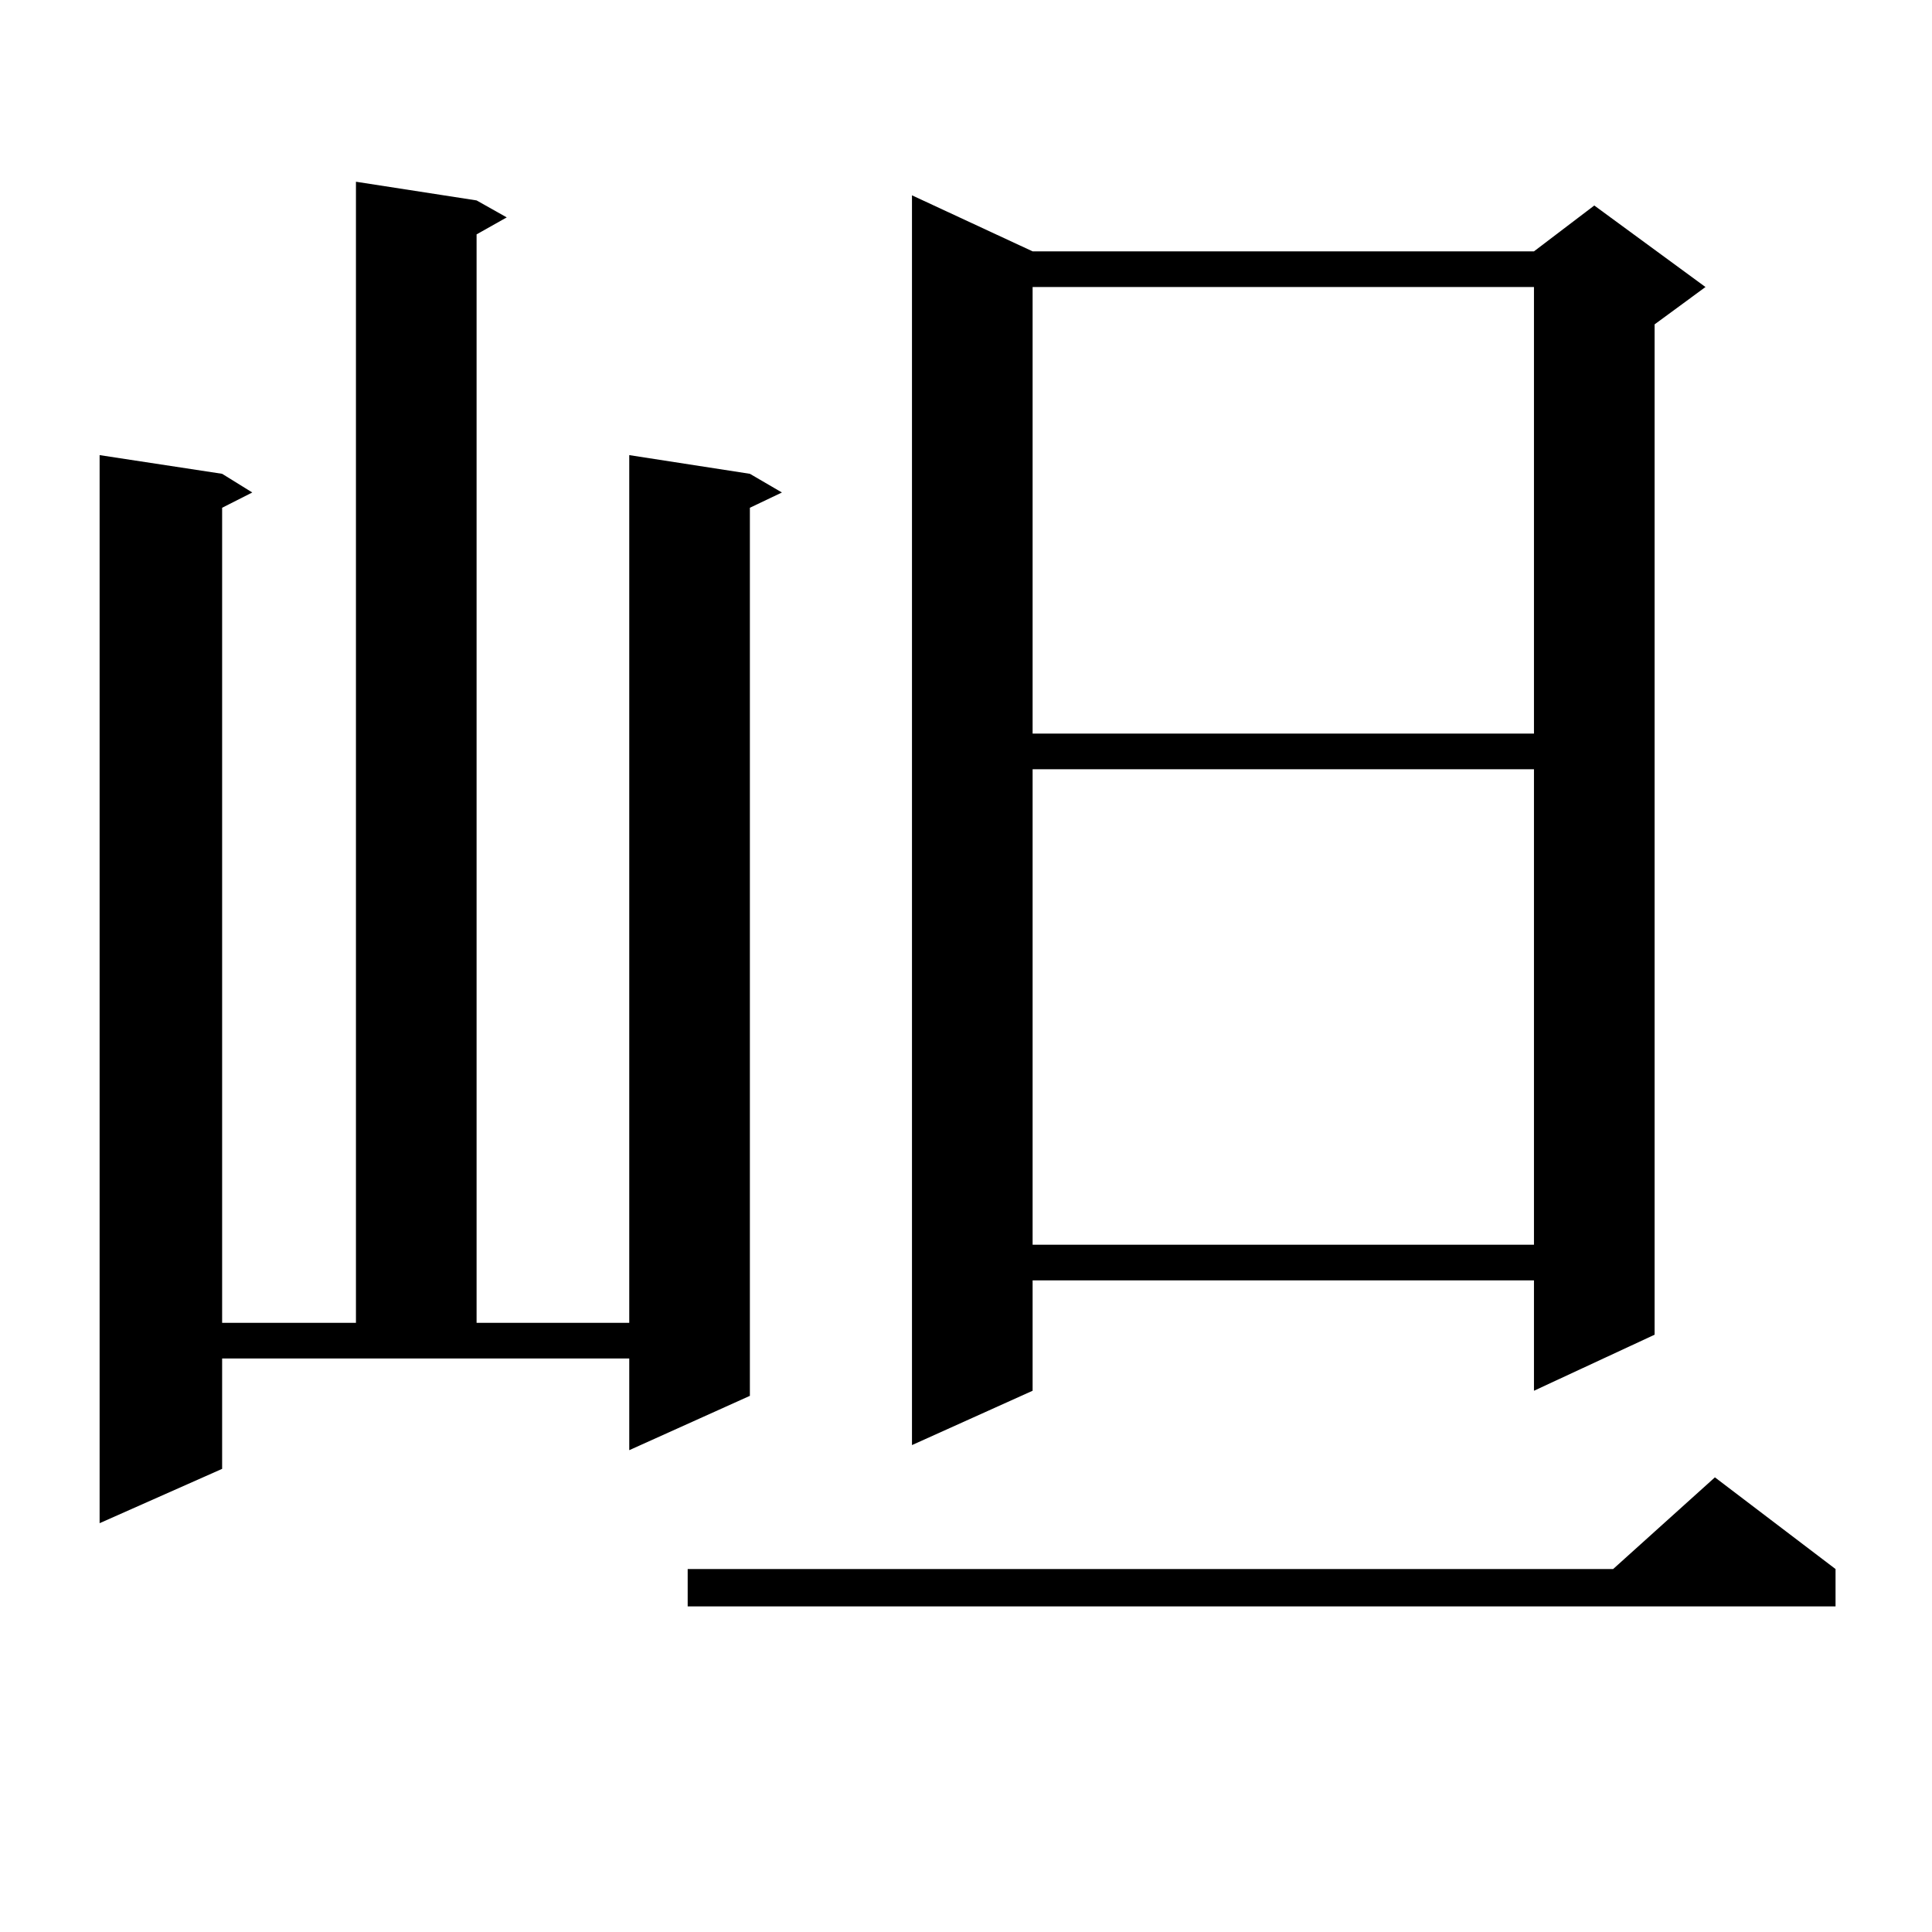 <?xml version="1.0" encoding="utf-8"?>
<!-- Generator: Adobe Illustrator 16.0.0, SVG Export Plug-In . SVG Version: 6.00 Build 0)  -->
<!DOCTYPE svg PUBLIC "-//W3C//DTD SVG 1.1//EN" "http://www.w3.org/Graphics/SVG/1.1/DTD/svg11.dtd">
<svg version="1.1" id="图层_1" xmlns="http://www.w3.org/2000/svg" xmlns:xlink="http://www.w3.org/1999/xlink" x="0px" y="0px"
	 width="1000px" height="1000px" viewBox="0 0 1000 1000" enable-background="new 0 0 1000 1000" xml:space="preserve">
<path d="M114.973,760.277L51.56,788.402V235.57l63.413,9.668l15.609,9.668l-15.609,7.91v421.875h69.267V94.066l62.438,9.668
	l15.609,8.789l-15.609,8.789v563.379h79.022V235.57l62.438,9.668l16.585,9.668l-16.585,7.91v459.668l-62.438,28.125v-47.461H114.973
	V760.277z M950.074,812.133v19.336H355.942v-19.336h479.013l52.682-47.461L950.074,812.133z M534.475,130.102H793.98l31.219-23.73
	l57.56,42.188l-26.341,19.336v522.949l-62.438,29.004v-57.129H534.475v57.129l-62.438,28.125V101.098L534.475,130.102z
	 M534.475,148.559v231.152H793.98V148.559H534.475z M534.475,398.168v246.094H793.98V398.168H534.475z"/>
</svg>
